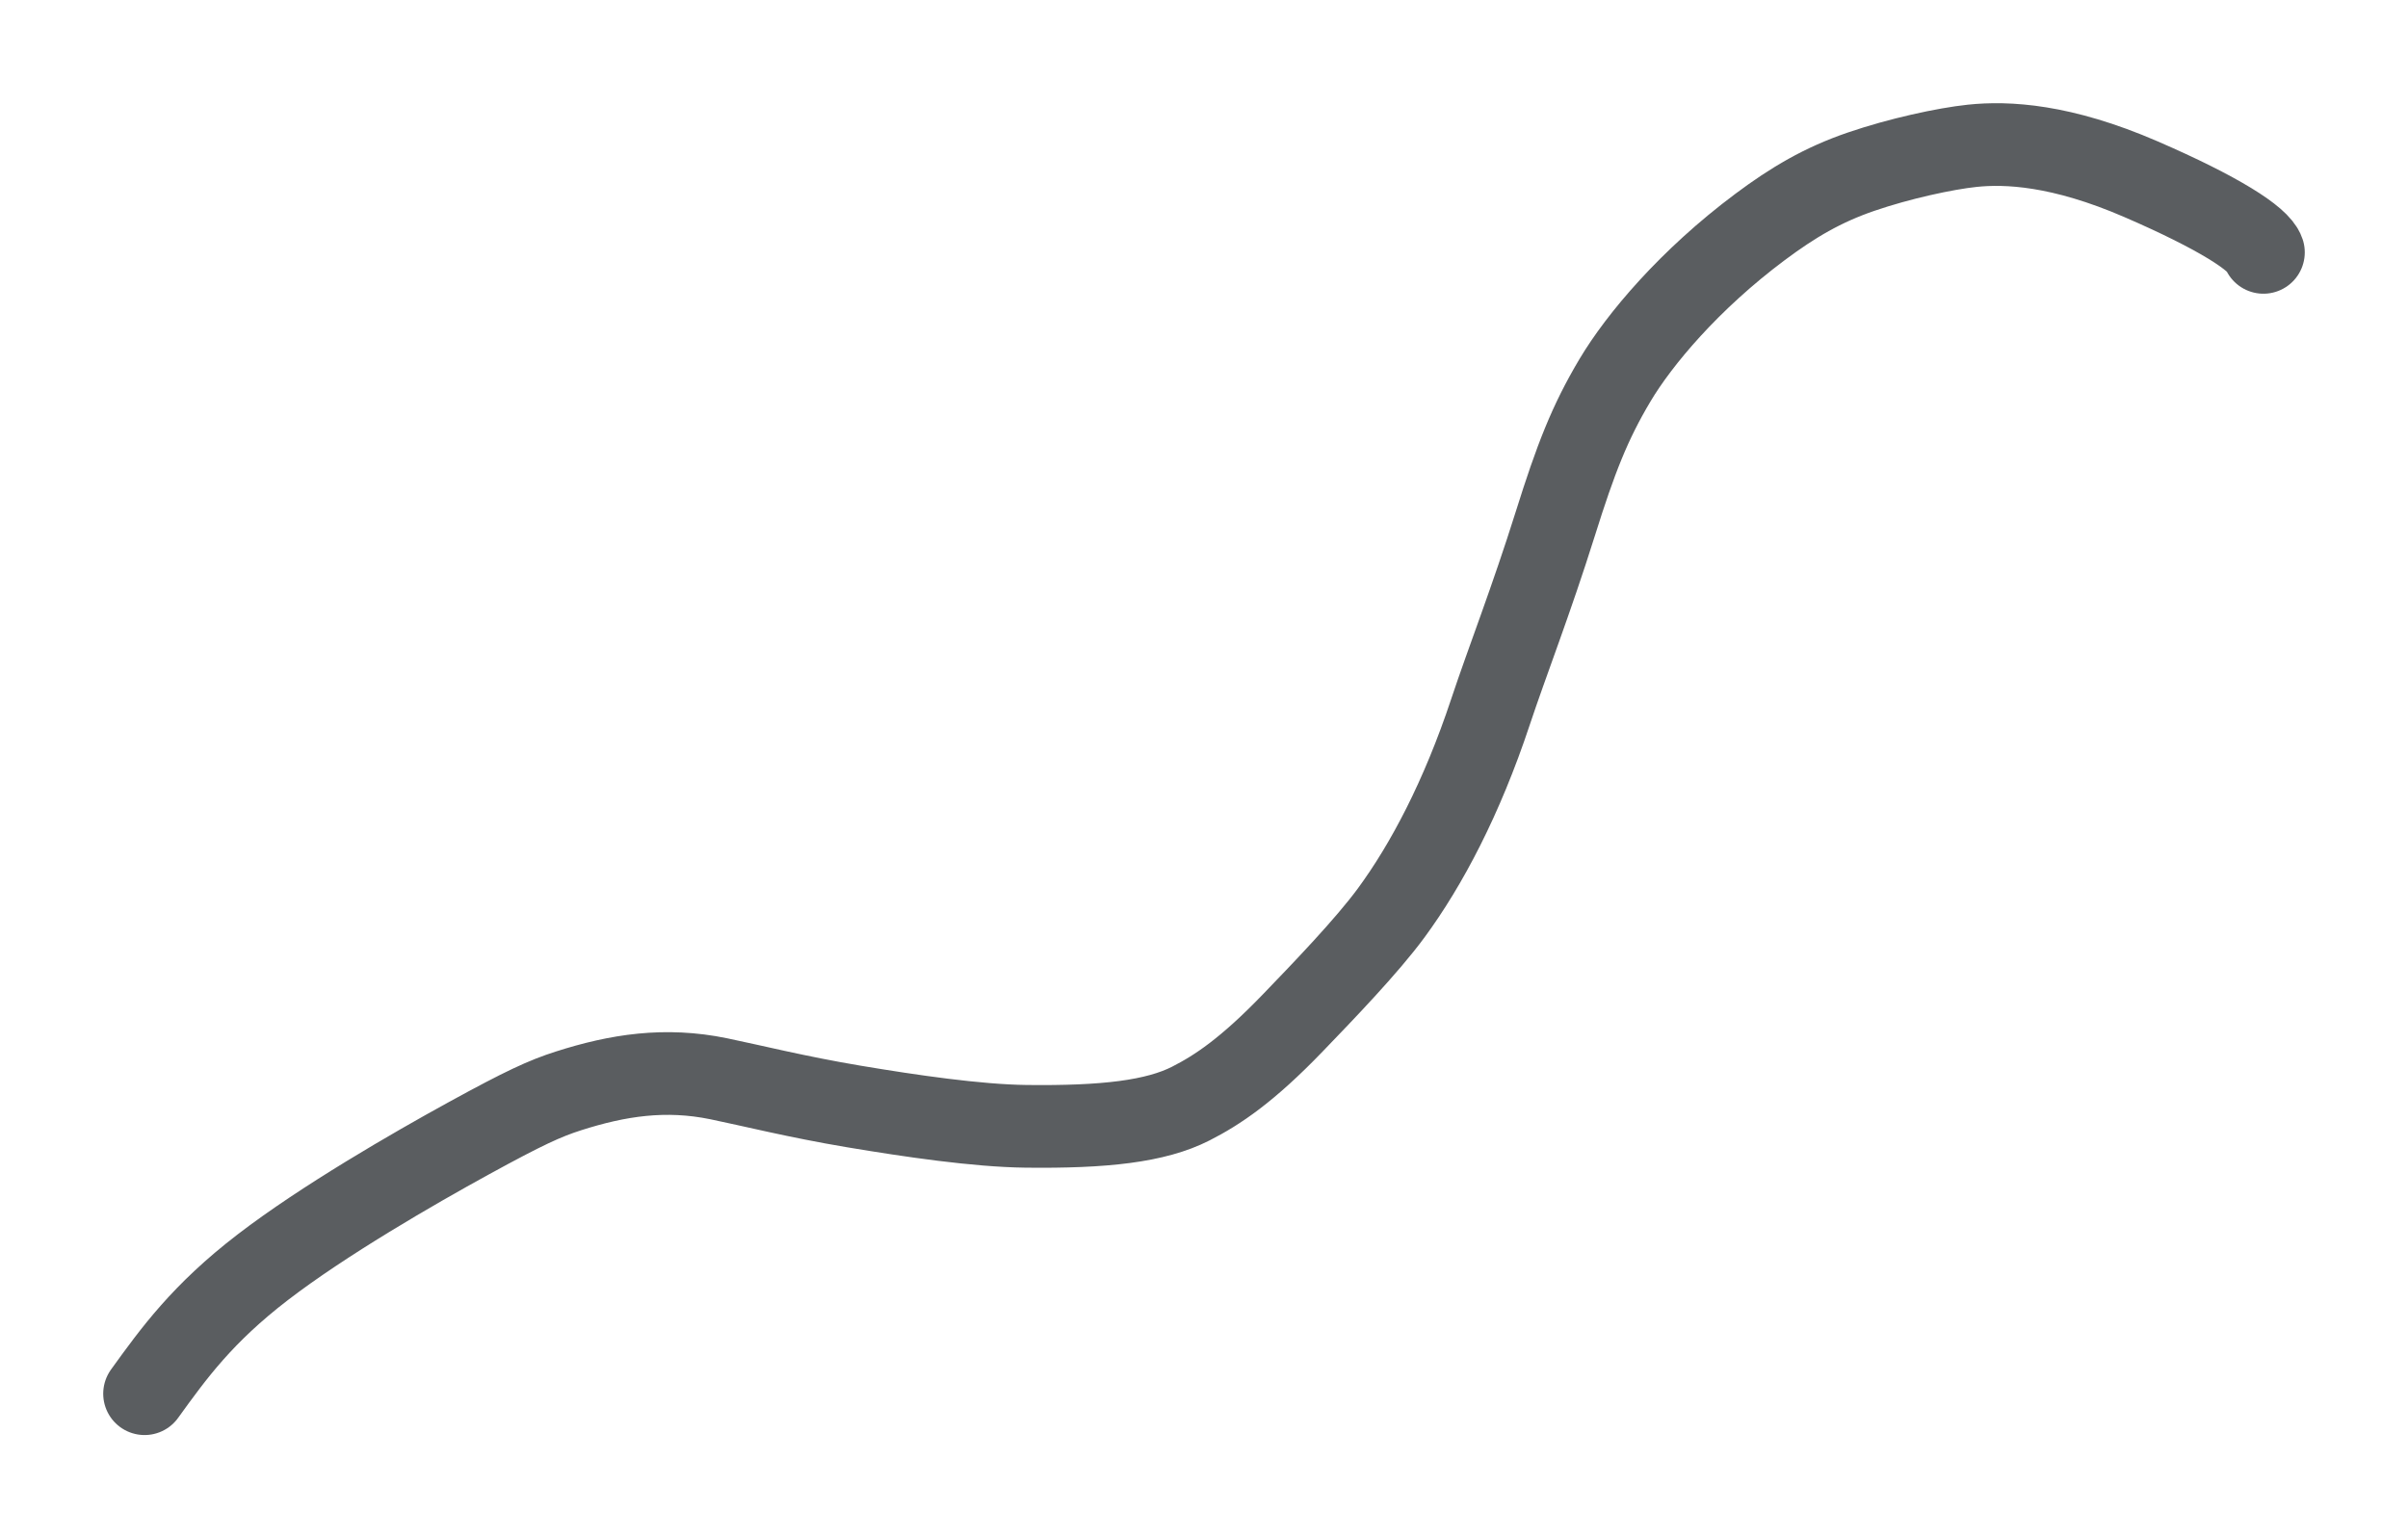 <?xml version="1.0" encoding="UTF-8"?> <svg xmlns="http://www.w3.org/2000/svg" viewBox="0 0 727.886 465.049" fill="none"><g filter="url(#filter0_f_24_57)"><path d="M684.182 76.295C682.82 72.193 670.762 64.398 647.171 54.177C623.067 43.732 606.635 42.967 596.126 44.081C587.973 44.944 574.137 47.933 562.544 51.91C550.951 55.887 542.03 61.151 532.041 68.607C510.705 84.533 495.517 102.614 488.161 114.975C480.564 127.738 476.323 138.616 470.141 158.318C462.852 181.544 455.518 200.241 450.529 215.263C441.878 241.314 431.207 261.466 420.524 275.997C413.125 286.06 399.915 299.768 390.794 309.234C376.971 323.584 368.032 329.521 359.958 333.633C349.338 339.042 333.76 340.799 310.121 340.514C295.354 340.334 275.212 337.384 258.039 334.502C240.867 331.623 227.342 328.211 217.257 326.136C201.064 322.804 186.749 325.041 171.852 329.801C164.682 332.093 158.458 334.94 141.662 344.151C124.867 353.362 97.728 369.057 79.447 383.102C61.165 397.148 52.563 409.068 43.701 421.349" stroke="#050A0F" stroke-opacity="0.66" stroke-width="25" stroke-linecap="round"></path></g><defs><filter id="filter0_f_24_57" x="-0" y="-0" width="727.886" height="465.049" filterUnits="userSpaceOnUse" color-interpolation-filters="sRGB"><feFlood flood-opacity="0" result="BackgroundImageFix"></feFlood><feBlend mode="normal" in="SourceGraphic" in2="BackgroundImageFix" result="shape"></feBlend><feGaussianBlur stdDeviation="15.6" result="effect1_foregroundBlur_24_57"></feGaussianBlur></filter></defs></svg> 